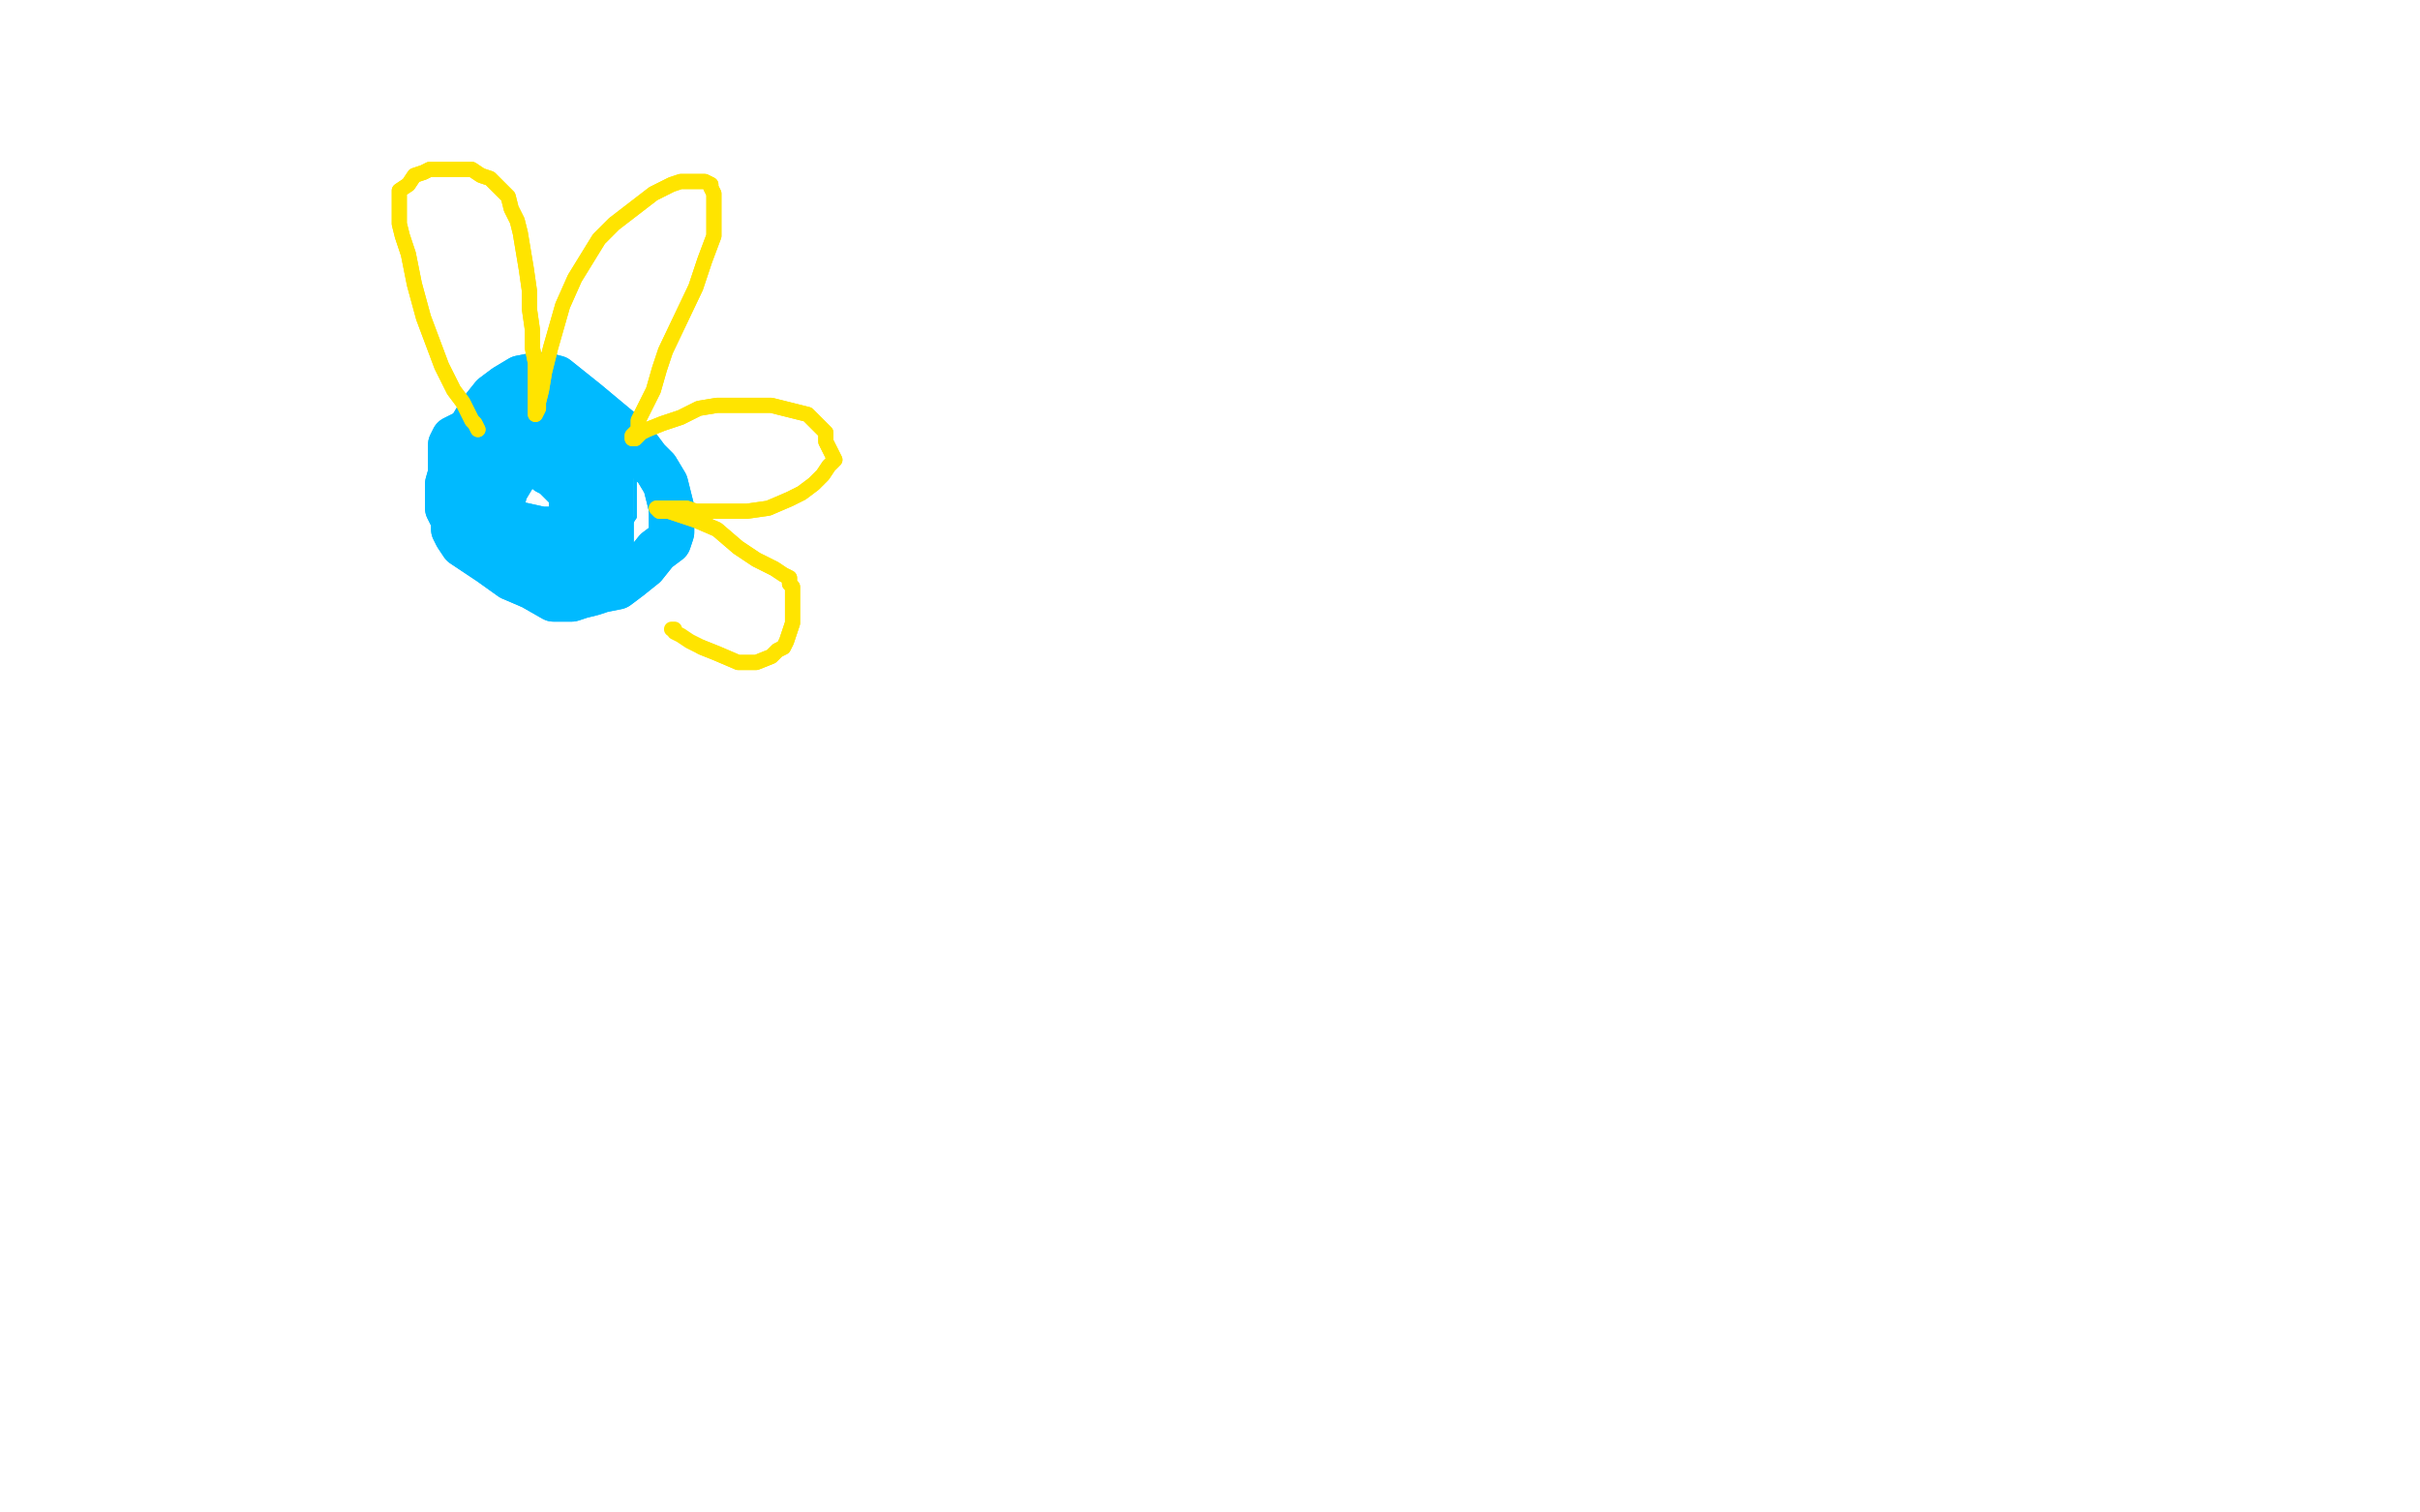 <?xml version="1.0" standalone="no"?>
<!DOCTYPE svg PUBLIC "-//W3C//DTD SVG 1.1//EN"
"http://www.w3.org/Graphics/SVG/1.1/DTD/svg11.dtd">

<svg width="800" height="500" version="1.1" xmlns="http://www.w3.org/2000/svg" xmlns:xlink="http://www.w3.org/1999/xlink" style="stroke-antialiasing: false"><desc>This SVG has been created on https://colorillo.com/</desc><rect x='0' y='0' width='800' height='500' style='fill: rgb(255,255,255); stroke-width:0' /><polyline points="165,136 166,135 166,135 167,133 167,133 170,131 170,131 174,128 174,128 177,126 177,126 180,125 180,125 205,148 205,150 206,152 206,153 206,156 206,159 206,162 206,165 205,166 204,168 203,170 201,173 200,174 197,176 195,177 193,179 191,179 189,180 186,180 183,180 178,180 175,180 173,179 170,177 168,175 165,173 164,171 162,170 161,167 159,164 159,161 159,157 158,154 157,150 157,148 157,145 157,142 159,139 160,137 162,135 164,132 167,131 172,130 175,130 179,130 183,130 186,130 189,131 191,132 194,133 196,134 198,135 200,136 201,137 203,139 204,141 205,144 207,147 208,151 210,156 210,160 210,163 210,166 210,169 210,171 208,174 206,177 203,179 200,181 197,182 194,183 191,184 188,184 185,184 183,184 179,182 177,179 173,176 170,172 167,169 164,165 163,162 161,160 160,158 160,155 160,152 160,148 160,145 161,141" style="fill: none; stroke: #00baff; stroke-width: 1; stroke-linejoin: round; stroke-linecap: round; stroke-antialiasing: false; stroke-antialias: 0; opacity: 1.0"/>
<polyline points="165,136 166,135 166,135 167,133 167,133 170,131 170,131 174,128 174,128 177,126 177,126 180,125 205,148 205,150 206,152 206,153 206,156 206,159 206,162 206,165 205,166 204,168 203,170 201,173 200,174 197,176 195,177 193,179 191,179 189,180 186,180 183,180 178,180 175,180 173,179 170,177 168,175 165,173 164,171 162,170 161,167 159,164 159,161 159,157 158,154 157,150 157,148 157,145 157,142 159,139 160,137 162,135 164,132 167,131 172,130 175,130 179,130 183,130 186,130 189,131 191,132 194,133 196,134 198,135 200,136 201,137 203,139 204,141 205,144 207,147 208,151 210,156 210,160 210,163 210,166 210,169 210,171 208,174 206,177 203,179 200,181 197,182 194,183 191,184 188,184 185,184 183,184 179,182 177,179 173,176 170,172 167,169 164,165 163,162 161,160 160,158 160,155 160,152 160,148 160,145 161,141 162,138 164,136 168,132 170,130 175,127 181,124" style="fill: none; stroke: #00baff; stroke-width: 1; stroke-linejoin: round; stroke-linecap: round; stroke-antialiasing: false; stroke-antialias: 0; opacity: 1.0"/>
<polyline points="164,154 161,153 161,153 160,152 160,152 158,149 158,149 157,149 157,149 156,148 156,148 156,147 156,147 156,146 156,146 156,144 156,141 159,136 163,131 167,128 172,125 177,124 180,124 184,125 189,129 194,133 200,138 206,143 211,148 214,152 217,155 220,160 221,164 222,168 222,173 222,176 221,179 217,182 213,187 208,191 204,194 199,195 196,196 192,197 189,198 183,198 176,194 169,191 162,186 156,182 153,180 151,177 150,175 150,173 150,168 149,162 149,158 149,153 149,151 149,149 149,148 149,147 150,145 152,144 154,143 157,143 159,143 163,143 166,144 171,147 174,150 178,152 181,156 183,157 185,159 186,160 188,162 189,164 189,166 189,168 189,170 189,173 188,176 186,180 183,183 181,185 178,187 175,188 171,188 167,188 163,186 160,182 156,179 153,173 150,168 150,163 150,157 150,152 152,146 156,142 161,137 167,135 172,134 176,134 182,134 186,135 191,137 195,141 198,144 200,147 201,151 202,154 202,158 202,162 202,168 202,172 200,176 197,181 195,183 190,185 186,187 183,187 177,187 172,185 165,183 159,179 154,176 152,173 149,170 148,168 148,165 148,160 150,153 153,146 158,139 162,136 167,133 173,131 176,131 180,131 184,132 188,136 192,141 195,145 198,151 200,157 200,161 201,166 202,170 202,176 202,180 202,183 200,185 197,186 193,186 187,186 180,181 175,178 170,174 167,172 165,170 164,169 164,168 164,166 164,163 164,159 166,154 168,150 172,147 174,145 177,145 180,145 183,146 187,149 189,152 192,156 193,159 194,162 194,165 194,167 194,168 192,172 188,174 183,175 179,175 170,173 168,172 166,171 166,170 166,169 166,168 166,166 167,162 170,157 173,154 175,152 178,152 190,159 192,161 193,165 195,167 195,170 195,173 195,176 195,178 193,181 191,183 187,184 182,184" style="fill: none; stroke: #00baff; stroke-width: 15; stroke-linejoin: round; stroke-linecap: round; stroke-antialiasing: false; stroke-antialias: 0; opacity: 1.0"/>
<polyline points="164,154 161,153 161,153 160,152 160,152 158,149 158,149 157,149 157,149 156,148 156,148 156,147 156,147 156,146 156,144 156,141 159,136 163,131 167,128 172,125 177,124 180,124 184,125 189,129 194,133 200,138 206,143 211,148 214,152 217,155 220,160 221,164 222,168 222,173 222,176 221,179 217,182 213,187 208,191 204,194 199,195 196,196 192,197 189,198 183,198 176,194 169,191 162,186 156,182 153,180 151,177 150,175 150,173 150,168 149,162 149,158 149,153 149,151 149,149 149,148 149,147 150,145 152,144 154,143 157,143 159,143 163,143 166,144 171,147 174,150 178,152 181,156 183,157 185,159 186,160 188,162 189,164 189,166 189,168 189,170 189,173 188,176 186,180 183,183 181,185 178,187 175,188 171,188 167,188 163,186 160,182 156,179 153,173 150,168 150,163 150,157 150,152 152,146 156,142 161,137 167,135 172,134 176,134 182,134 186,135 191,137 195,141 198,144 200,147 201,151 202,154 202,158 202,162 202,168 202,172 200,176 197,181 195,183 190,185 186,187 183,187 177,187 172,185 165,183 159,179 154,176 152,173 149,170 148,168 148,165 148,160 150,153 153,146 158,139 162,136 167,133 173,131 176,131 180,131 184,132 188,136 192,141 195,145 198,151 200,157 200,161 201,166 202,170 202,176 202,180 202,183 200,185 197,186 193,186 187,186 180,181 175,178 170,174 167,172 165,170 164,169 164,168 164,166 164,163 164,159 166,154 168,150 172,147 174,145 177,145 180,145 183,146 187,149 189,152 192,156 193,159 194,162 194,165 194,167 194,168 192,172 188,174 183,175 179,175 170,173 168,172 166,171 166,170 166,169 166,168 166,166 167,162 170,157 173,154 175,152 178,152 190,159 192,161 193,165 195,167 195,170 195,173 195,176 195,178 193,181 191,183 187,184 182,184 178,181 173,176 169,172 167,170 166,168" style="fill: none; stroke: #00baff; stroke-width: 15; stroke-linejoin: round; stroke-linecap: round; stroke-antialiasing: false; stroke-antialias: 0; opacity: 1.0"/>
<polyline points="158,142 157,140 157,140 156,139 156,139 155,137 155,137 153,133 153,133 150,129 150,129 146,121 146,121 143,113 143,113 140,105 140,105 137,94 137,94 135,84 133,78 132,74 132,71 132,69 132,66 132,63 135,61 137,58 140,57 142,56 145,56 148,56 150,56 153,56 156,56 159,58 162,59 164,61 166,63 168,65 169,69 171,73 172,77 173,83 174,89 175,96 175,102 176,109 176,115 177,120 177,123 177,126 177,127 177,130 177,131 177,133 177,135 177,136 177,137 178,135 178,133 179,129 180,123 182,115 184,108 186,101 190,92 198,79 203,74 216,64 220,62 222,61 225,60 227,60 229,60 231,60 233,60 235,61 235,62 236,64 236,67 236,71 236,78 233,86 230,95 220,116 218,122 216,129 213,135 211,139 211,142 209,144 209,145 210,145 212,143 214,142 219,140 225,138 231,135 237,134 242,134 246,134 250,134 255,134 267,137 270,140 271,141 273,143 273,146 276,152 274,154 272,157 269,160 265,163 261,165 254,168 247,169 240,169 235,169 230,169 227,168 225,168 222,168 220,168 219,168 217,168 218,169 221,169 224,170 230,172 237,175 244,181 250,185 256,188 259,190 261,191 261,192 261,193 262,194 262,195 262,197 262,200 262,206 261,209 260,212 259,214 257,215 255,217 250,219 244,219 237,216 232,214" style="fill: none; stroke: #ffe400; stroke-width: 5; stroke-linejoin: round; stroke-linecap: round; stroke-antialiasing: false; stroke-antialias: 0; opacity: 1.0"/>
<polyline points="158,142 157,140 157,140 156,139 156,139 155,137 155,137 153,133 153,133 150,129 150,129 146,121 146,121 143,113 143,113 140,105 140,105 137,94 135,84 133,78 132,74 132,71 132,69 132,66 132,63 135,61 137,58 140,57 142,56 145,56 148,56 150,56 153,56 156,56 159,58 162,59 164,61 166,63 168,65 169,69 171,73 172,77 173,83 174,89 175,96 175,102 176,109 176,115 177,120 177,123 177,126 177,127 177,130 177,131 177,133 177,135 177,136 177,137 178,135 178,133 179,129 180,123 182,115 184,108 186,101 190,92 198,79 203,74 216,64 220,62 222,61 225,60 227,60 229,60 231,60 233,60 235,61 235,62 236,64 236,67 236,71 236,78 233,86 230,95 220,116 218,122 216,129 213,135 211,139 211,142 209,144 209,145 210,145 212,143 214,142 219,140 225,138 231,135 237,134 242,134 246,134 250,134 255,134 267,137 270,140 271,141 273,143 273,146 276,152 274,154 272,157 269,160 265,163 261,165 254,168 247,169 240,169 235,169 230,169 227,168 225,168 222,168 220,168 219,168 217,168 218,169 221,169 224,170 230,172 237,175 244,181 250,185 256,188 259,190 261,191 261,192 261,193 262,194 262,195 262,197 262,200 262,206 261,209 260,212 259,214 257,215 255,217 250,219 244,219 237,216 232,214 228,212 225,210 223,209 223,208 222,208" style="fill: none; stroke: #ffe400; stroke-width: 5; stroke-linejoin: round; stroke-linecap: round; stroke-antialiasing: false; stroke-antialias: 0; opacity: 1.0"/>
</svg>
